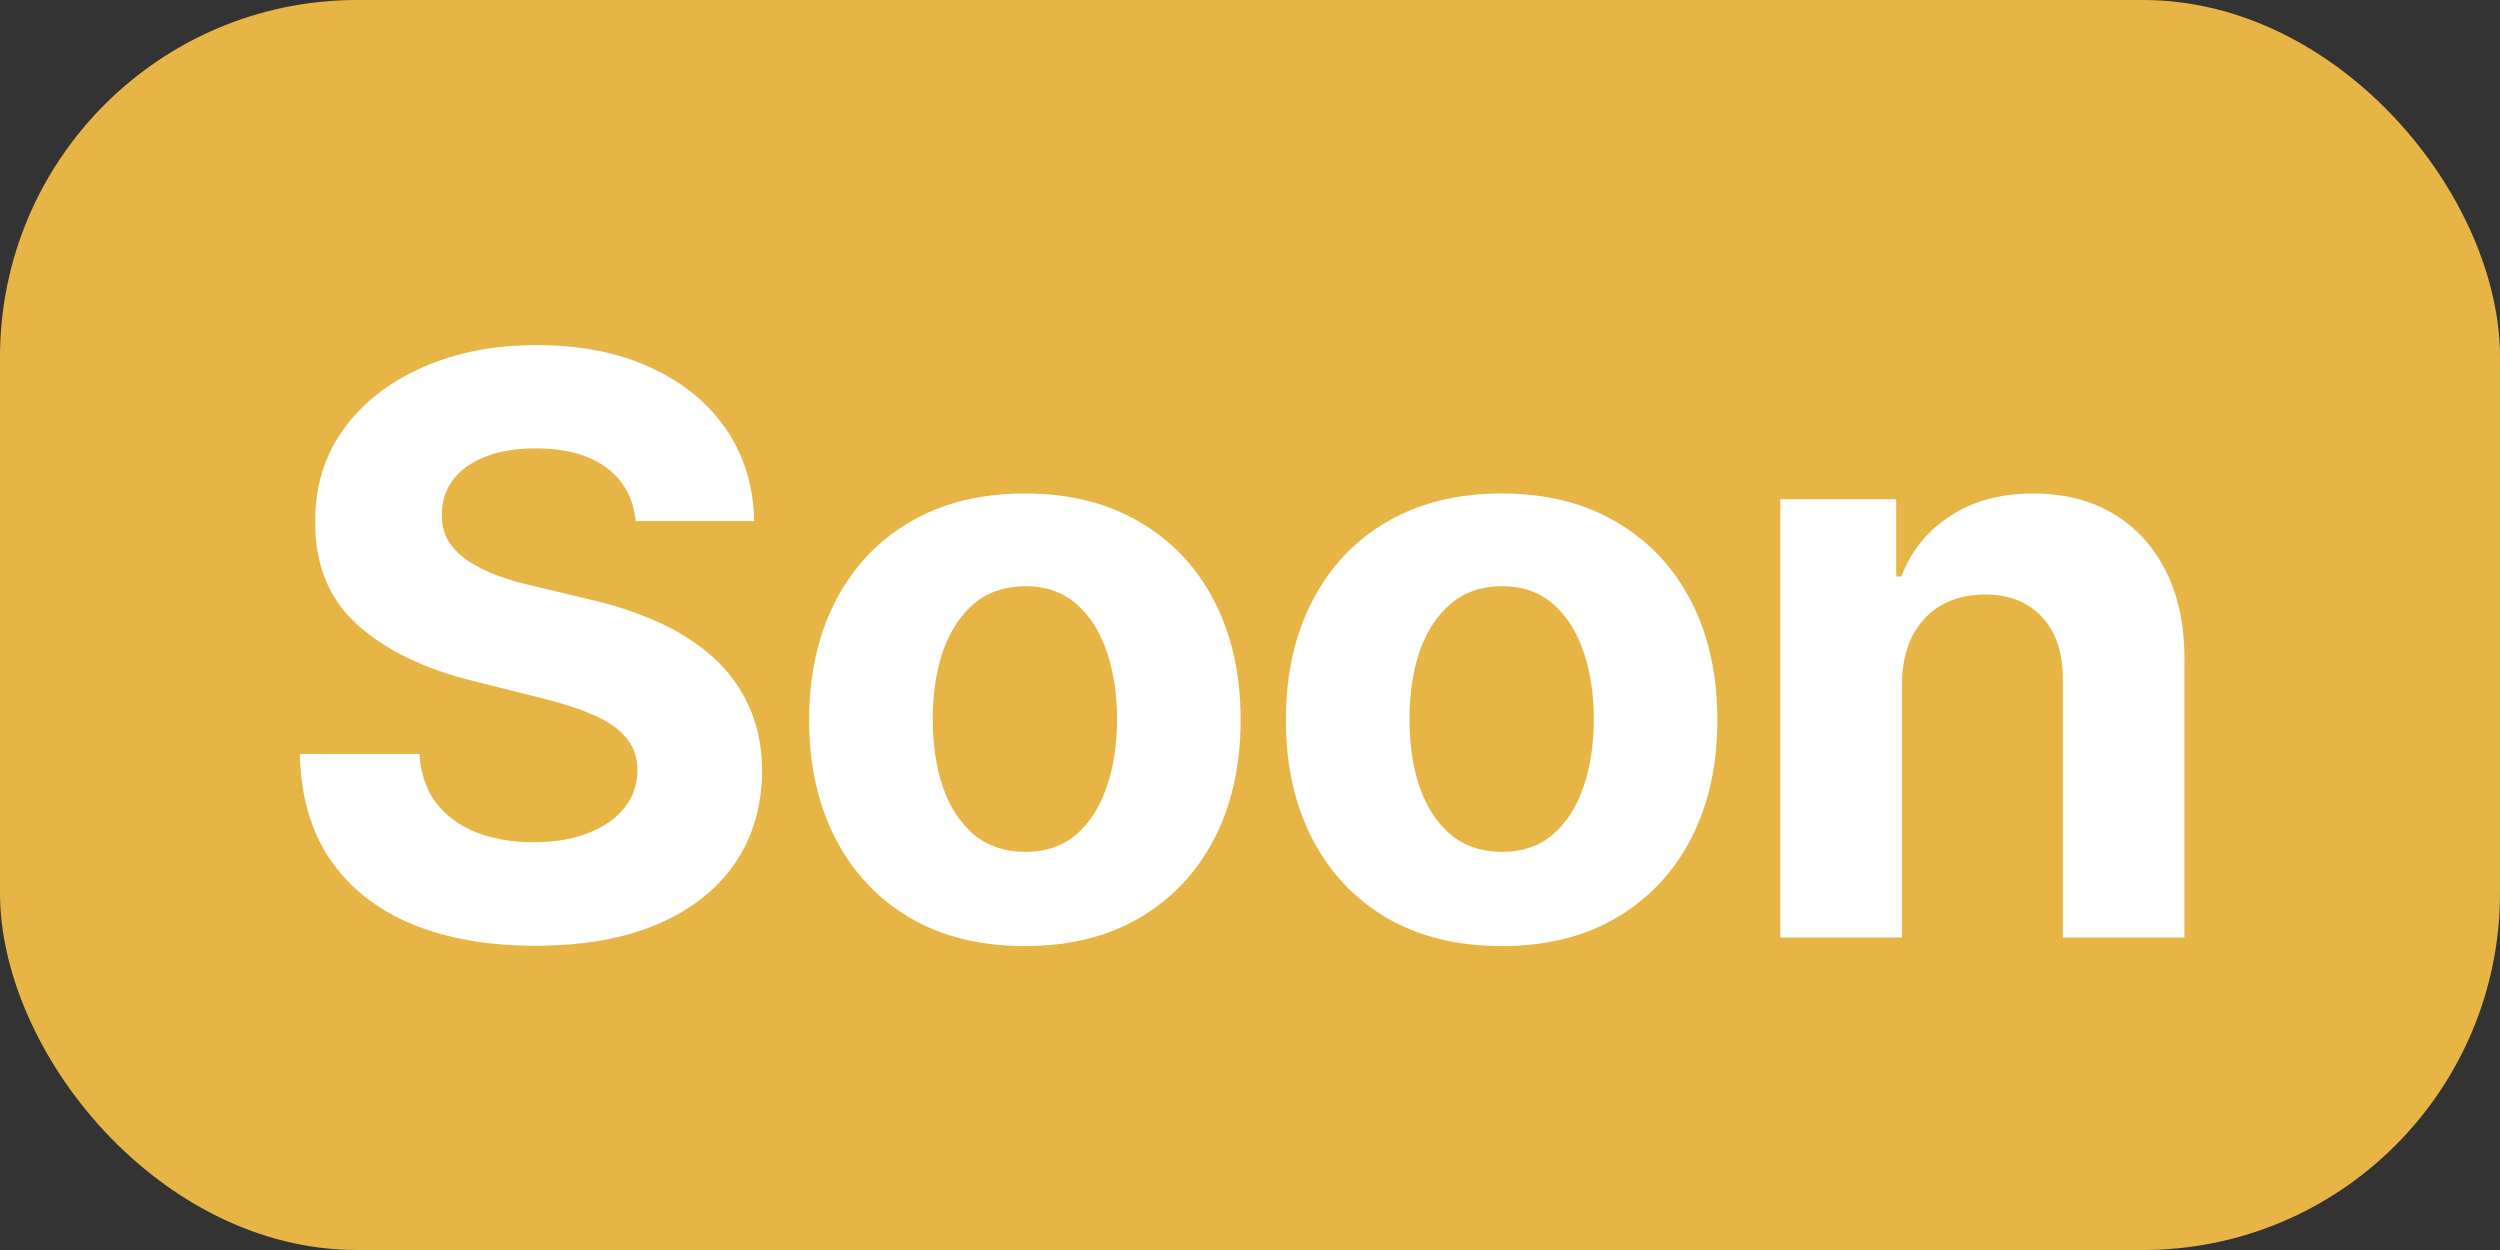 <svg width="56" height="28" viewBox="0 0 56 28" fill="none" xmlns="http://www.w3.org/2000/svg">
<rect x="0" y="0" width="56" height="28" fill="#333333" stroke="none"/>
<rect width="56" height="28" rx="8" fill="#E7B545"/>
<path d="M14.239 11.674C14.188 11.158 13.969 10.758 13.581 10.472C13.193 10.187 12.667 10.044 12.002 10.044C11.55 10.044 11.169 10.108 10.858 10.236C10.547 10.359 10.308 10.532 10.142 10.754C9.98 10.975 9.899 11.227 9.899 11.508C9.891 11.742 9.94 11.947 10.046 12.121C10.157 12.296 10.308 12.447 10.5 12.575C10.692 12.699 10.913 12.807 11.165 12.901C11.416 12.991 11.685 13.068 11.97 13.131L13.146 13.413C13.717 13.54 14.242 13.711 14.719 13.924C15.196 14.137 15.609 14.399 15.959 14.71C16.308 15.021 16.579 15.388 16.771 15.81C16.967 16.232 17.067 16.715 17.071 17.261C17.067 18.062 16.862 18.756 16.457 19.345C16.057 19.928 15.477 20.382 14.719 20.706C13.964 21.026 13.055 21.185 11.989 21.185C10.932 21.185 10.012 21.023 9.228 20.7C8.448 20.376 7.839 19.896 7.4 19.261C6.965 18.622 6.737 17.832 6.716 16.89H9.394C9.424 17.329 9.55 17.695 9.771 17.989C9.997 18.279 10.298 18.499 10.673 18.648C11.052 18.793 11.48 18.865 11.957 18.865C12.426 18.865 12.833 18.797 13.178 18.66C13.528 18.524 13.798 18.334 13.99 18.092C14.182 17.849 14.278 17.57 14.278 17.254C14.278 16.96 14.19 16.713 14.016 16.513C13.845 16.312 13.594 16.142 13.261 16.001C12.933 15.861 12.53 15.733 12.053 15.618L10.628 15.26C9.524 14.992 8.653 14.572 8.013 14.001C7.374 13.43 7.057 12.661 7.061 11.693C7.057 10.901 7.268 10.208 7.694 9.616C8.124 9.023 8.714 8.561 9.464 8.229C10.214 7.896 11.067 7.73 12.021 7.73C12.993 7.73 13.841 7.896 14.565 8.229C15.294 8.561 15.861 9.023 16.266 9.616C16.671 10.208 16.879 10.894 16.892 11.674H14.239ZM22.958 21.192C21.965 21.192 21.106 20.981 20.382 20.559C19.662 20.133 19.105 19.541 18.713 18.782C18.321 18.019 18.125 17.135 18.125 16.129C18.125 15.115 18.321 14.229 18.713 13.47C19.105 12.707 19.662 12.115 20.382 11.693C21.106 11.267 21.965 11.054 22.958 11.054C23.951 11.054 24.807 11.267 25.527 11.693C26.252 12.115 26.81 12.707 27.202 13.47C27.594 14.229 27.79 15.115 27.79 16.129C27.79 17.135 27.594 18.019 27.202 18.782C26.81 19.541 26.252 20.133 25.527 20.559C24.807 20.981 23.951 21.192 22.958 21.192ZM22.97 19.082C23.422 19.082 23.799 18.954 24.102 18.699C24.404 18.439 24.632 18.085 24.786 17.638C24.943 17.19 25.022 16.681 25.022 16.11C25.022 15.539 24.943 15.03 24.786 14.582C24.632 14.135 24.404 13.781 24.102 13.521C23.799 13.261 23.422 13.131 22.97 13.131C22.515 13.131 22.131 13.261 21.82 13.521C21.513 13.781 21.281 14.135 21.123 14.582C20.97 15.03 20.893 15.539 20.893 16.11C20.893 16.681 20.97 17.19 21.123 17.638C21.281 18.085 21.513 18.439 21.82 18.699C22.131 18.954 22.515 19.082 22.97 19.082ZM33.637 21.192C32.644 21.192 31.785 20.981 31.061 20.559C30.34 20.133 29.784 19.541 29.392 18.782C29 18.019 28.804 17.135 28.804 16.129C28.804 15.115 29 14.229 29.392 13.47C29.784 12.707 30.34 12.115 31.061 11.693C31.785 11.267 32.644 11.054 33.637 11.054C34.63 11.054 35.486 11.267 36.206 11.693C36.931 12.115 37.489 12.707 37.881 13.47C38.273 14.229 38.469 15.115 38.469 16.129C38.469 17.135 38.273 18.019 37.881 18.782C37.489 19.541 36.931 20.133 36.206 20.559C35.486 20.981 34.63 21.192 33.637 21.192ZM33.65 19.082C34.101 19.082 34.478 18.954 34.781 18.699C35.083 18.439 35.311 18.085 35.465 17.638C35.623 17.19 35.701 16.681 35.701 16.11C35.701 15.539 35.623 15.03 35.465 14.582C35.311 14.135 35.083 13.781 34.781 13.521C34.478 13.261 34.101 13.131 33.65 13.131C33.194 13.131 32.81 13.261 32.499 13.521C32.192 13.781 31.96 14.135 31.802 14.582C31.649 15.03 31.572 15.539 31.572 16.11C31.572 16.681 31.649 17.19 31.802 17.638C31.96 18.085 32.192 18.439 32.499 18.699C32.81 18.954 33.194 19.082 33.65 19.082ZM42.603 15.324V21H39.88V11.182H42.475V12.914H42.59C42.807 12.343 43.172 11.891 43.683 11.559C44.194 11.222 44.814 11.054 45.543 11.054C46.225 11.054 46.819 11.203 47.326 11.501C47.834 11.8 48.228 12.226 48.509 12.78C48.79 13.329 48.931 13.986 48.931 14.749V21H46.208V15.234C46.212 14.633 46.059 14.165 45.748 13.828C45.437 13.487 45.008 13.317 44.463 13.317C44.096 13.317 43.772 13.396 43.491 13.553C43.214 13.711 42.997 13.941 42.839 14.244C42.686 14.542 42.607 14.902 42.603 15.324Z" fill="white"/>
</svg>
